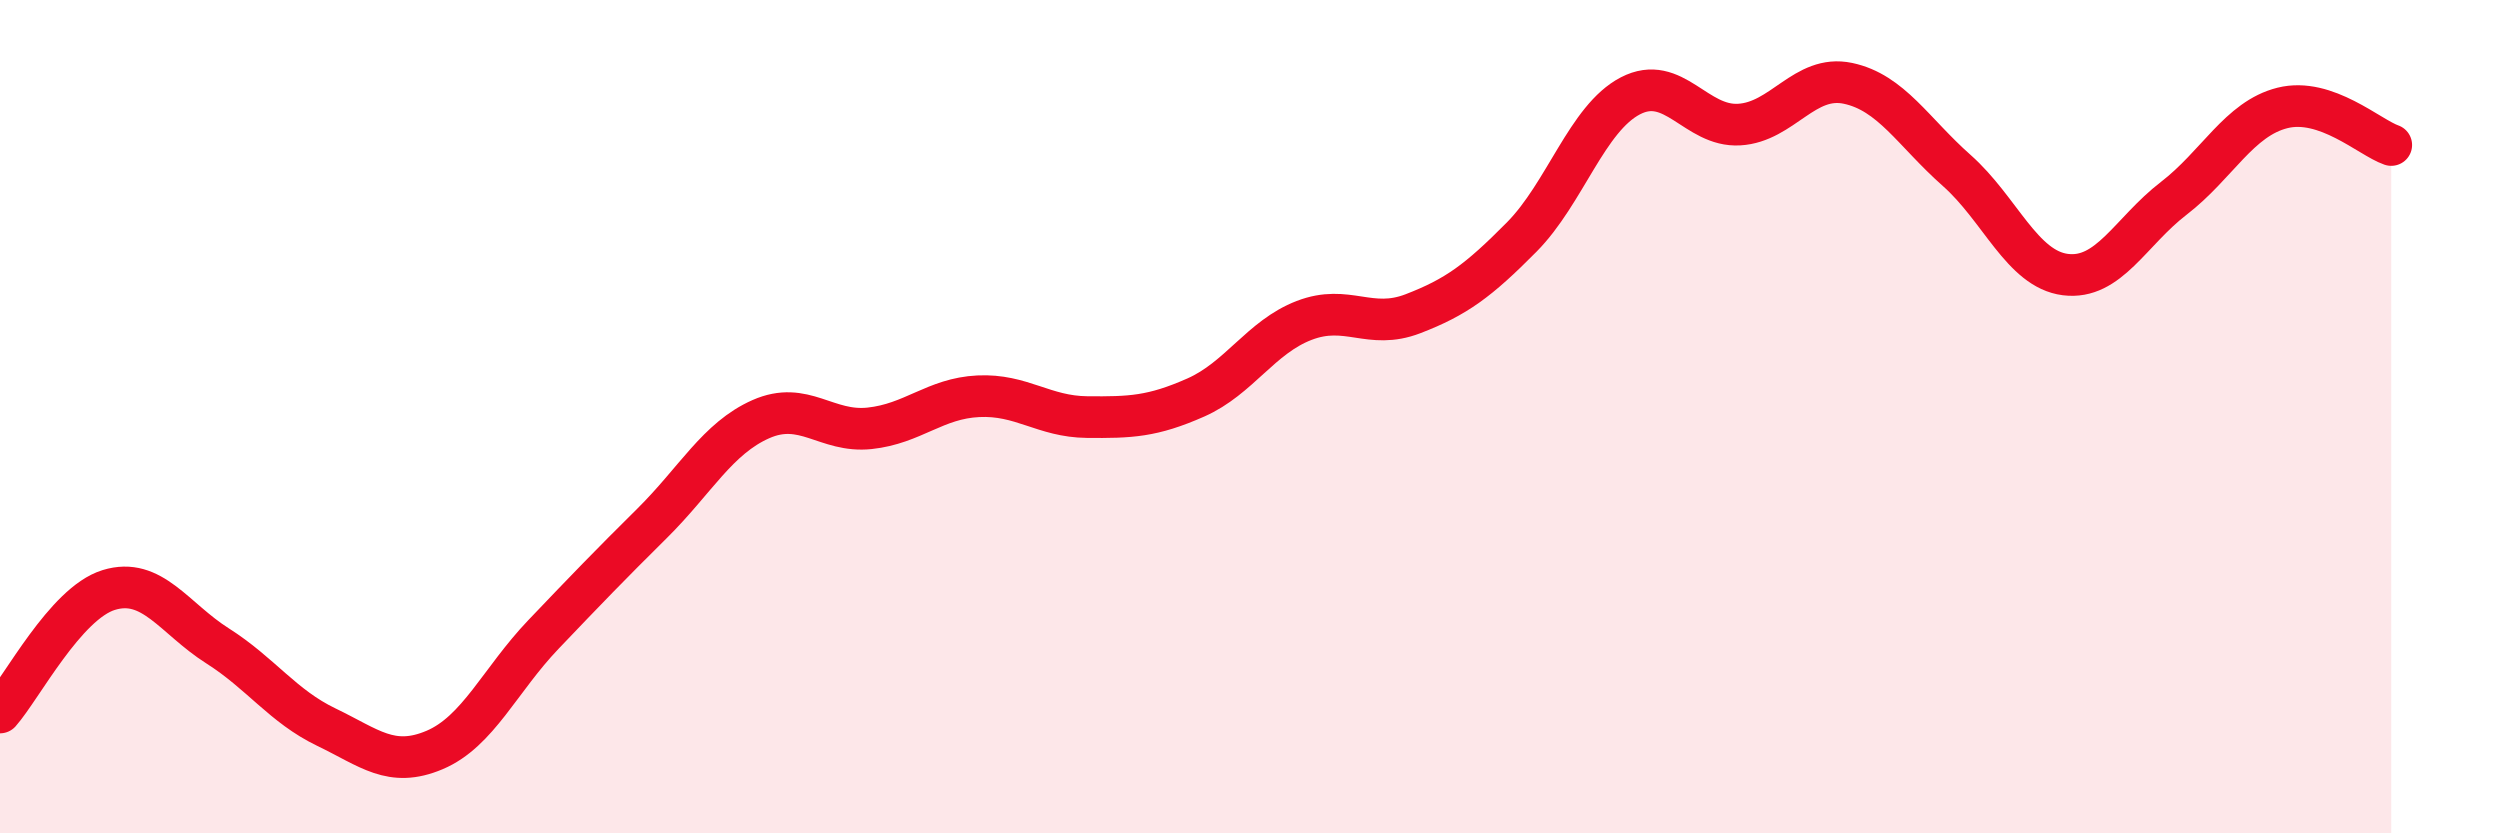 
    <svg width="60" height="20" viewBox="0 0 60 20" xmlns="http://www.w3.org/2000/svg">
      <path
        d="M 0,17.1 C 0.52,16.51 1.57,14.48 2.61,14.16 C 3.65,13.84 4.18,14.84 5.22,15.5 C 6.26,16.16 6.79,16.95 7.83,17.45 C 8.87,17.95 9.39,18.44 10.43,18 C 11.47,17.56 12,16.32 13.04,15.23 C 14.08,14.14 14.61,13.59 15.65,12.56 C 16.69,11.53 17.22,10.52 18.26,10.06 C 19.3,9.6 19.83,10.39 20.87,10.28 C 21.91,10.17 22.44,9.56 23.48,9.51 C 24.52,9.46 25.05,10 26.09,10.01 C 27.13,10.02 27.66,10 28.7,9.54 C 29.74,9.08 30.26,8.09 31.3,7.69 C 32.34,7.29 32.87,7.93 33.91,7.53 C 34.95,7.13 35.48,6.74 36.52,5.69 C 37.56,4.64 38.09,2.84 39.13,2.3 C 40.17,1.76 40.7,3.05 41.74,2.99 C 42.78,2.93 43.31,1.78 44.35,2 C 45.39,2.22 45.92,3.17 46.96,4.09 C 48,5.01 48.53,6.46 49.57,6.59 C 50.61,6.72 51.13,5.56 52.17,4.76 C 53.21,3.96 53.74,2.85 54.78,2.59 C 55.82,2.33 56.87,3.3 57.39,3.48L57.39 20L0 20Z"
        fill="#EB0A25"
        opacity="0.1"
        stroke-linecap="round"
        stroke-linejoin="round"
      />
      <path
        d="M 0,17.1 C 0.52,16.51 1.57,14.48 2.61,14.16 C 3.65,13.84 4.18,14.84 5.22,15.5 C 6.26,16.16 6.79,16.95 7.83,17.45 C 8.87,17.95 9.39,18.44 10.43,18 C 11.47,17.56 12,16.32 13.04,15.23 C 14.08,14.14 14.61,13.59 15.65,12.56 C 16.69,11.53 17.22,10.52 18.26,10.06 C 19.3,9.6 19.83,10.39 20.87,10.28 C 21.91,10.17 22.44,9.56 23.48,9.51 C 24.52,9.46 25.05,10 26.09,10.01 C 27.13,10.02 27.66,10 28.7,9.54 C 29.74,9.08 30.26,8.09 31.3,7.69 C 32.34,7.29 32.87,7.93 33.91,7.53 C 34.95,7.13 35.48,6.74 36.52,5.69 C 37.56,4.64 38.09,2.84 39.13,2.3 C 40.17,1.76 40.7,3.05 41.74,2.99 C 42.78,2.93 43.31,1.78 44.35,2 C 45.39,2.22 45.92,3.17 46.96,4.09 C 48,5.01 48.53,6.46 49.57,6.59 C 50.61,6.72 51.13,5.56 52.17,4.76 C 53.21,3.96 53.74,2.85 54.78,2.59 C 55.82,2.33 56.87,3.3 57.39,3.48"
        stroke="#EB0A25"
        stroke-width="1"
        fill="none"
        stroke-linecap="round"
        stroke-linejoin="round"
      />
    </svg>
  